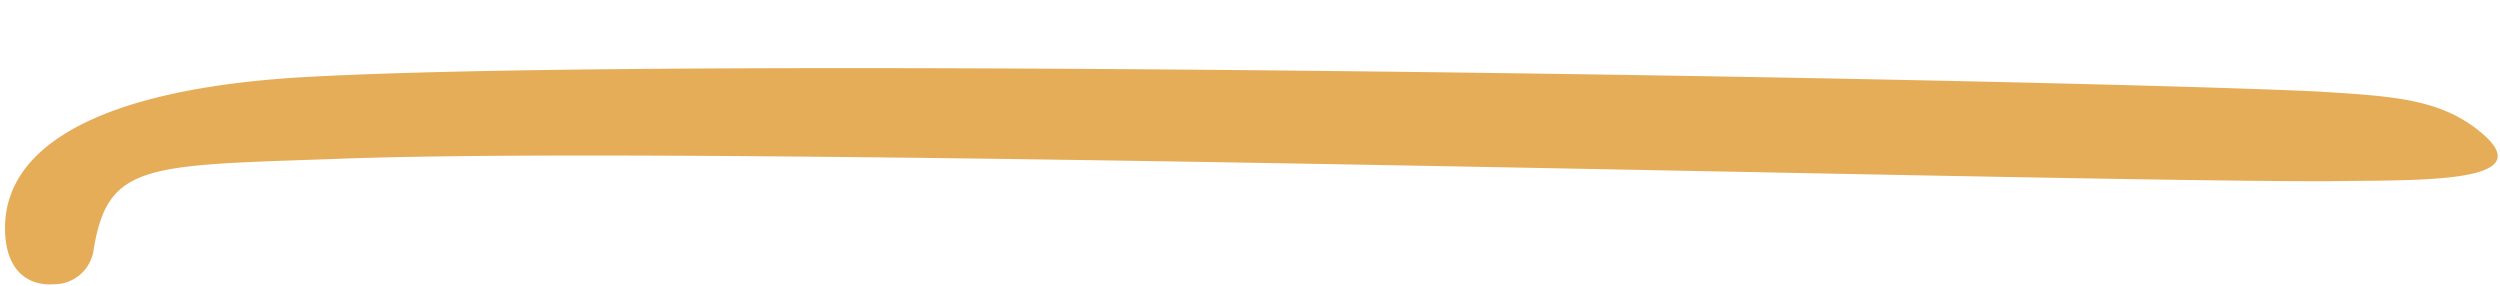 <svg xmlns="http://www.w3.org/2000/svg" xmlns:xlink="http://www.w3.org/1999/xlink" width="68.784" height="7.869" viewBox="0 0 68.784 7.869">
  <g transform="matrix(0.999, -0.035, 0.035, 0.999, 0, 2.395)" clip-path="url(#clip-path)">
    <path d="M1.241,5.478C.543,5.478,0,5.031,0,3.99,0,1.609,2.793.171,8.226.023c10.4-.248,47.5,1.685,55.5,2.331,2.018.2,3.337.3,4.424,1.24,1.785,1.538-1.708,1.289-4.192,1.24C56.271,4.585,19.481,2.254,9.081,2.3c-5.2,0-6.21-.1-6.675,2.331a1.1,1.1,0,0,1-1.165.843" transform="translate(0 0)" fill="#e6ad58"/>
  </g>
</svg>
